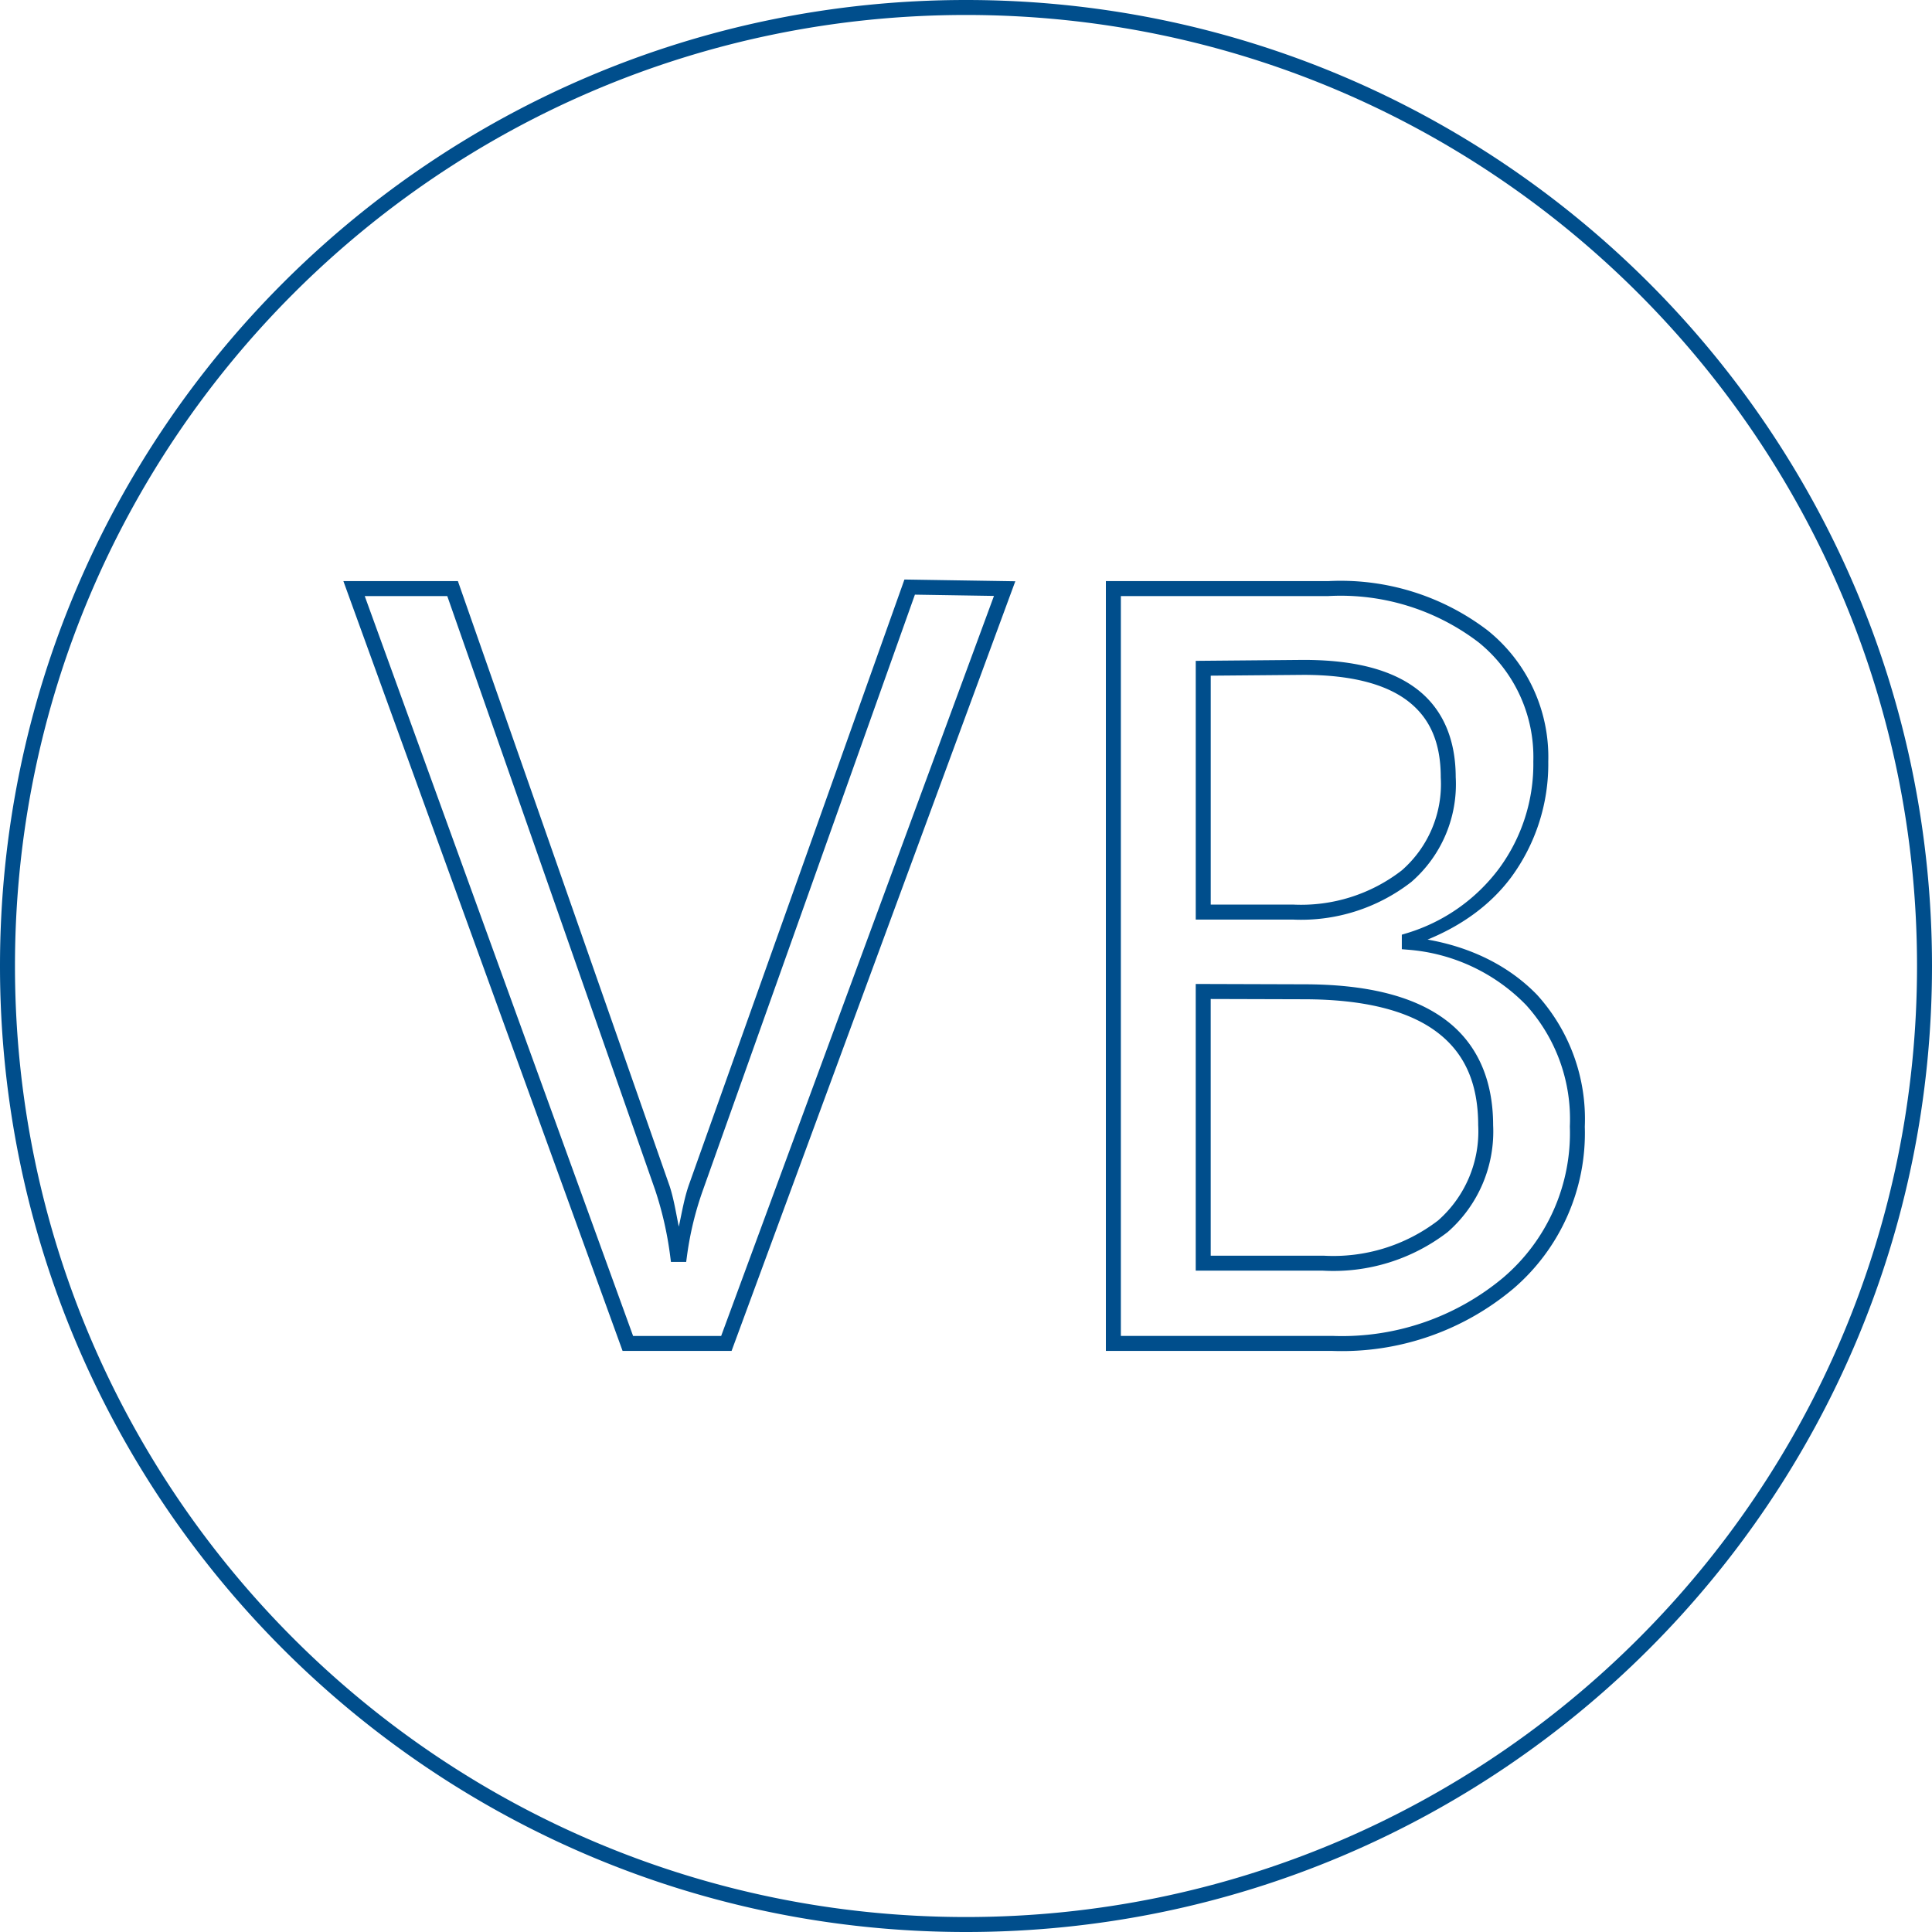 <svg xmlns="http://www.w3.org/2000/svg" viewBox="0 0 128 128"><path fill="#004e8c" d="M64 0C28.66 0 0 28.66 0 64s28.66 64 64 64 64-28.66 64-64S99.34 0 64 0Zm0 .992c34.804 0 63.008 28.204 63.008 63.008S98.804 127.008 64 127.008.992 98.804.992 64 29.196.992 64 .992Zm-4.08 37.403-.118.335L45.67 78.42c-.333.922-.488 1.892-.697 2.848-.19-.919-.33-1.848-.625-2.739l-.003-.004L30.337 38.5H22.75l18.498 51.002h7.221l18.798-50.992Zm13.347.105v51.002H88.27a17.645 17.645 0 0 0 11.946-4.085h.002l.002-.002a13.573 13.573 0 0 0 4.777-10.77 12.244 12.244 0 0 0-3.163-8.736l-.006-.006-.006-.006c-1.945-2-4.513-3.17-7.242-3.647 2.171-.887 4.128-2.233 5.537-4.126h.002v-.002a12.664 12.664 0 0 0 2.458-7.67 10.755 10.755 0 0 0-3.995-8.668l-.004-.004-.005-.004A16.058 16.058 0 0 0 87.993 38.5Zm-12.652.897 5.238.084L47.779 88.51h-5.835L24.165 39.492h5.468l13.773 39.35a23.07 23.07 0 0 1 .99 4.332l.056.433h1.009l.058-.43c.204-1.509.567-2.99 1.086-4.421v-.002zm27.404.093a15.06 15.06 0 0 1 9.948 3.072 9.764 9.764 0 0 1 3.62 7.87v.022a11.669 11.669 0 0 1-2.263 7.077 11.929 11.929 0 0 1-6.097 4.288l-.353.106v.963l.457.037a12.224 12.224 0 0 1 7.775 3.66 11.245 11.245 0 0 1 2.901 8.03v.04a12.58 12.58 0 0 1-4.43 10.003 16.65 16.65 0 0 1-11.269 3.85H74.26V39.492h13.745zm-1.659 4.23-7.139.063v17.141h6.426c2.829.133 5.612-.75 7.849-2.486l.01-.007.011-.01a8.573 8.573 0 0 0 2.928-6.936c-.004-2.53-.87-4.538-2.59-5.845-1.725-1.31-4.233-1.92-7.49-1.92h-.003zm.004.992h.006c3.129 0 5.414.602 6.884 1.718 1.471 1.118 2.2 2.749 2.2 5.068v.014l.001.013a7.58 7.58 0 0 1-2.584 6.14 10.893 10.893 0 0 1-7.177 2.267h-5.48V44.765ZM79.22 65.19v18.993h8.434-.028a12.405 12.405 0 0 0 8.27-2.544l.013-.01.012-.01a8.85 8.85 0 0 0 3.003-7.072c-.003-3.057-1.081-5.462-3.217-7.027-2.137-1.568-5.259-2.308-9.34-2.308h-.003zm.992.996 6.152.018c3.961 0 6.875.734 8.758 2.116 1.884 1.381 2.812 3.4 2.812 6.239v.01l.002.014a7.857 7.857 0 0 1-2.66 6.277 11.407 11.407 0 0 1-7.591 2.332h-7.472z"/></svg>
